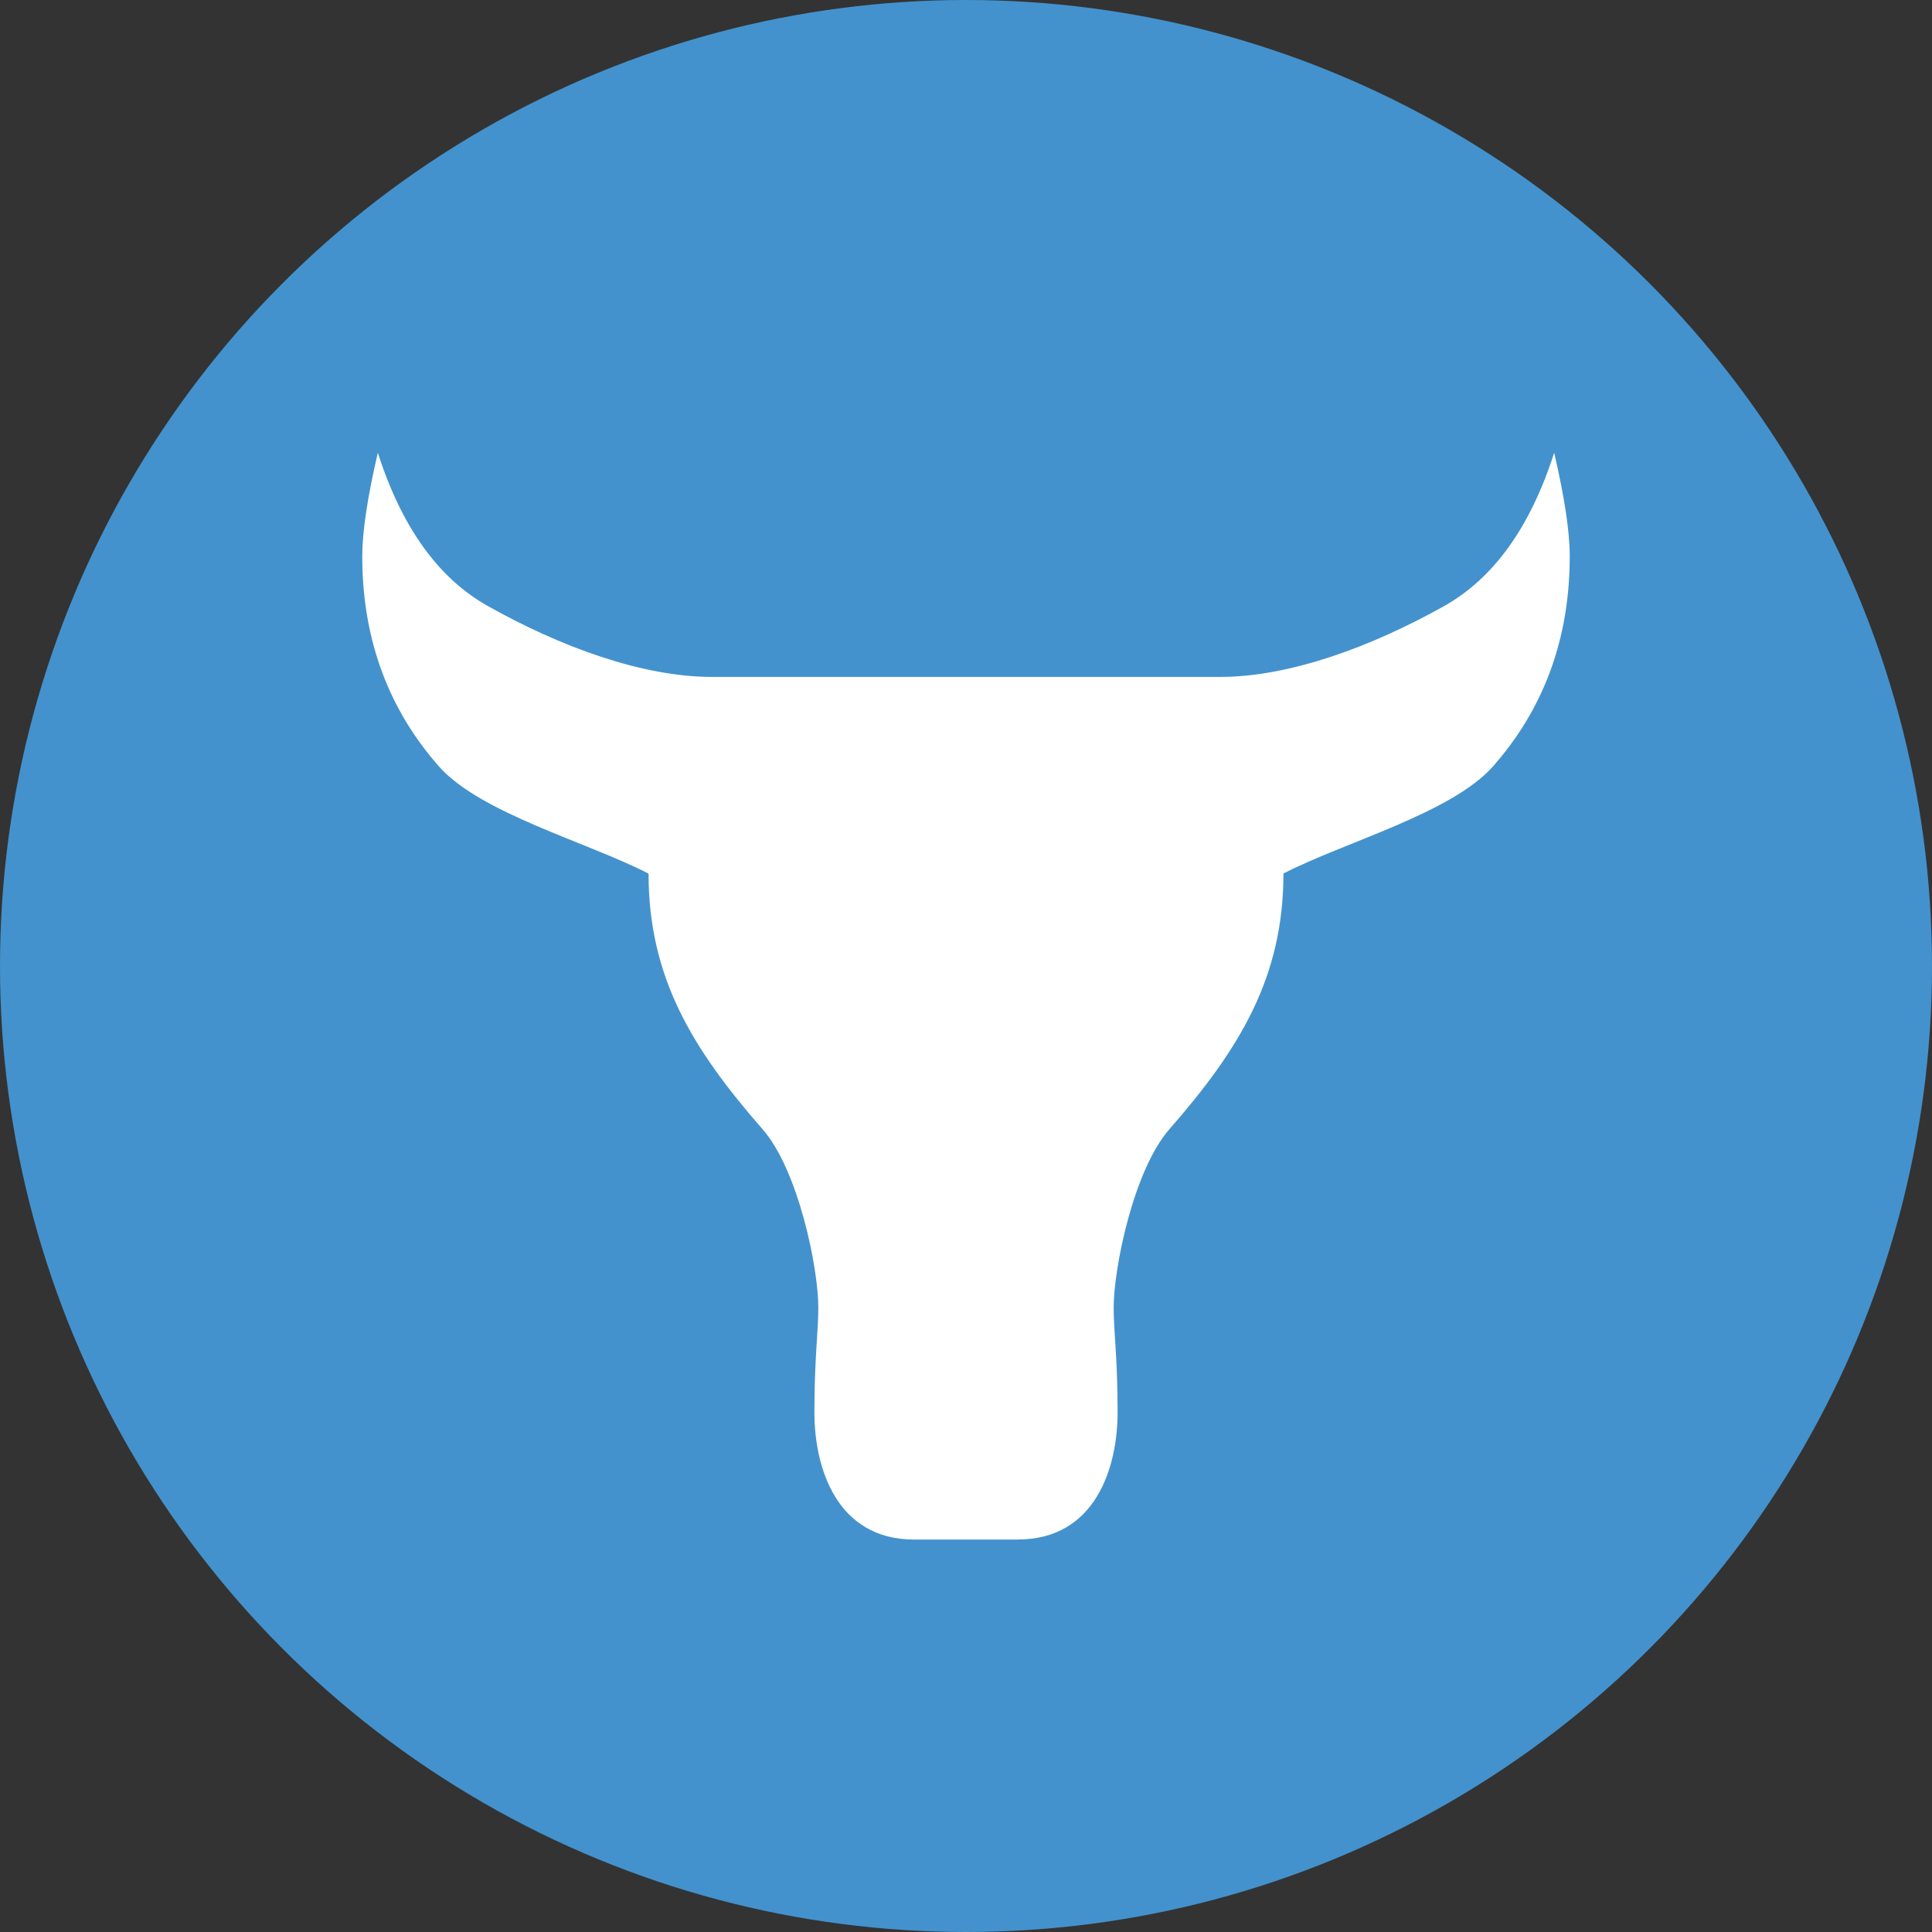 <svg height="32" width="32" xmlns="http://www.w3.org/2000/svg"><rect width="100%" height="100%" fill="#333333" stroke="none"/><g fill="none" fill-rule="evenodd"><circle cx="16" cy="16" fill="#4392cd" fill-rule="nonzero" r="16"/><path d="M16.858 25.5h-1.716c-1.288 0-1.653-1.194-1.653-2.106s.065-1.325.065-1.737c0-.65-.328-2.273-.923-2.953-1.159-1.325-1.889-2.512-1.889-4.234-1.008-.521-2.79-.999-3.476-1.78S6 10.8 6 9.214c0-.405.086-.977.258-1.715.395 1.234 1.003 2.08 1.824 2.54 1.201.674 2.555 1.173 3.712 1.173h8.412c1.157 0 2.51-.5 3.712-1.173.82-.46 1.429-1.306 1.824-2.54.172.738.258 1.31.258 1.715 0 1.585-.58 2.693-1.266 3.474s-2.468 1.26-3.476 1.78c0 1.723-.73 2.91-1.889 4.235-.595.68-.923 2.303-.923 2.953 0 .412.065.825.065 1.737s-.365 2.106-1.653 2.106z" fill="#fff"/></g></svg>